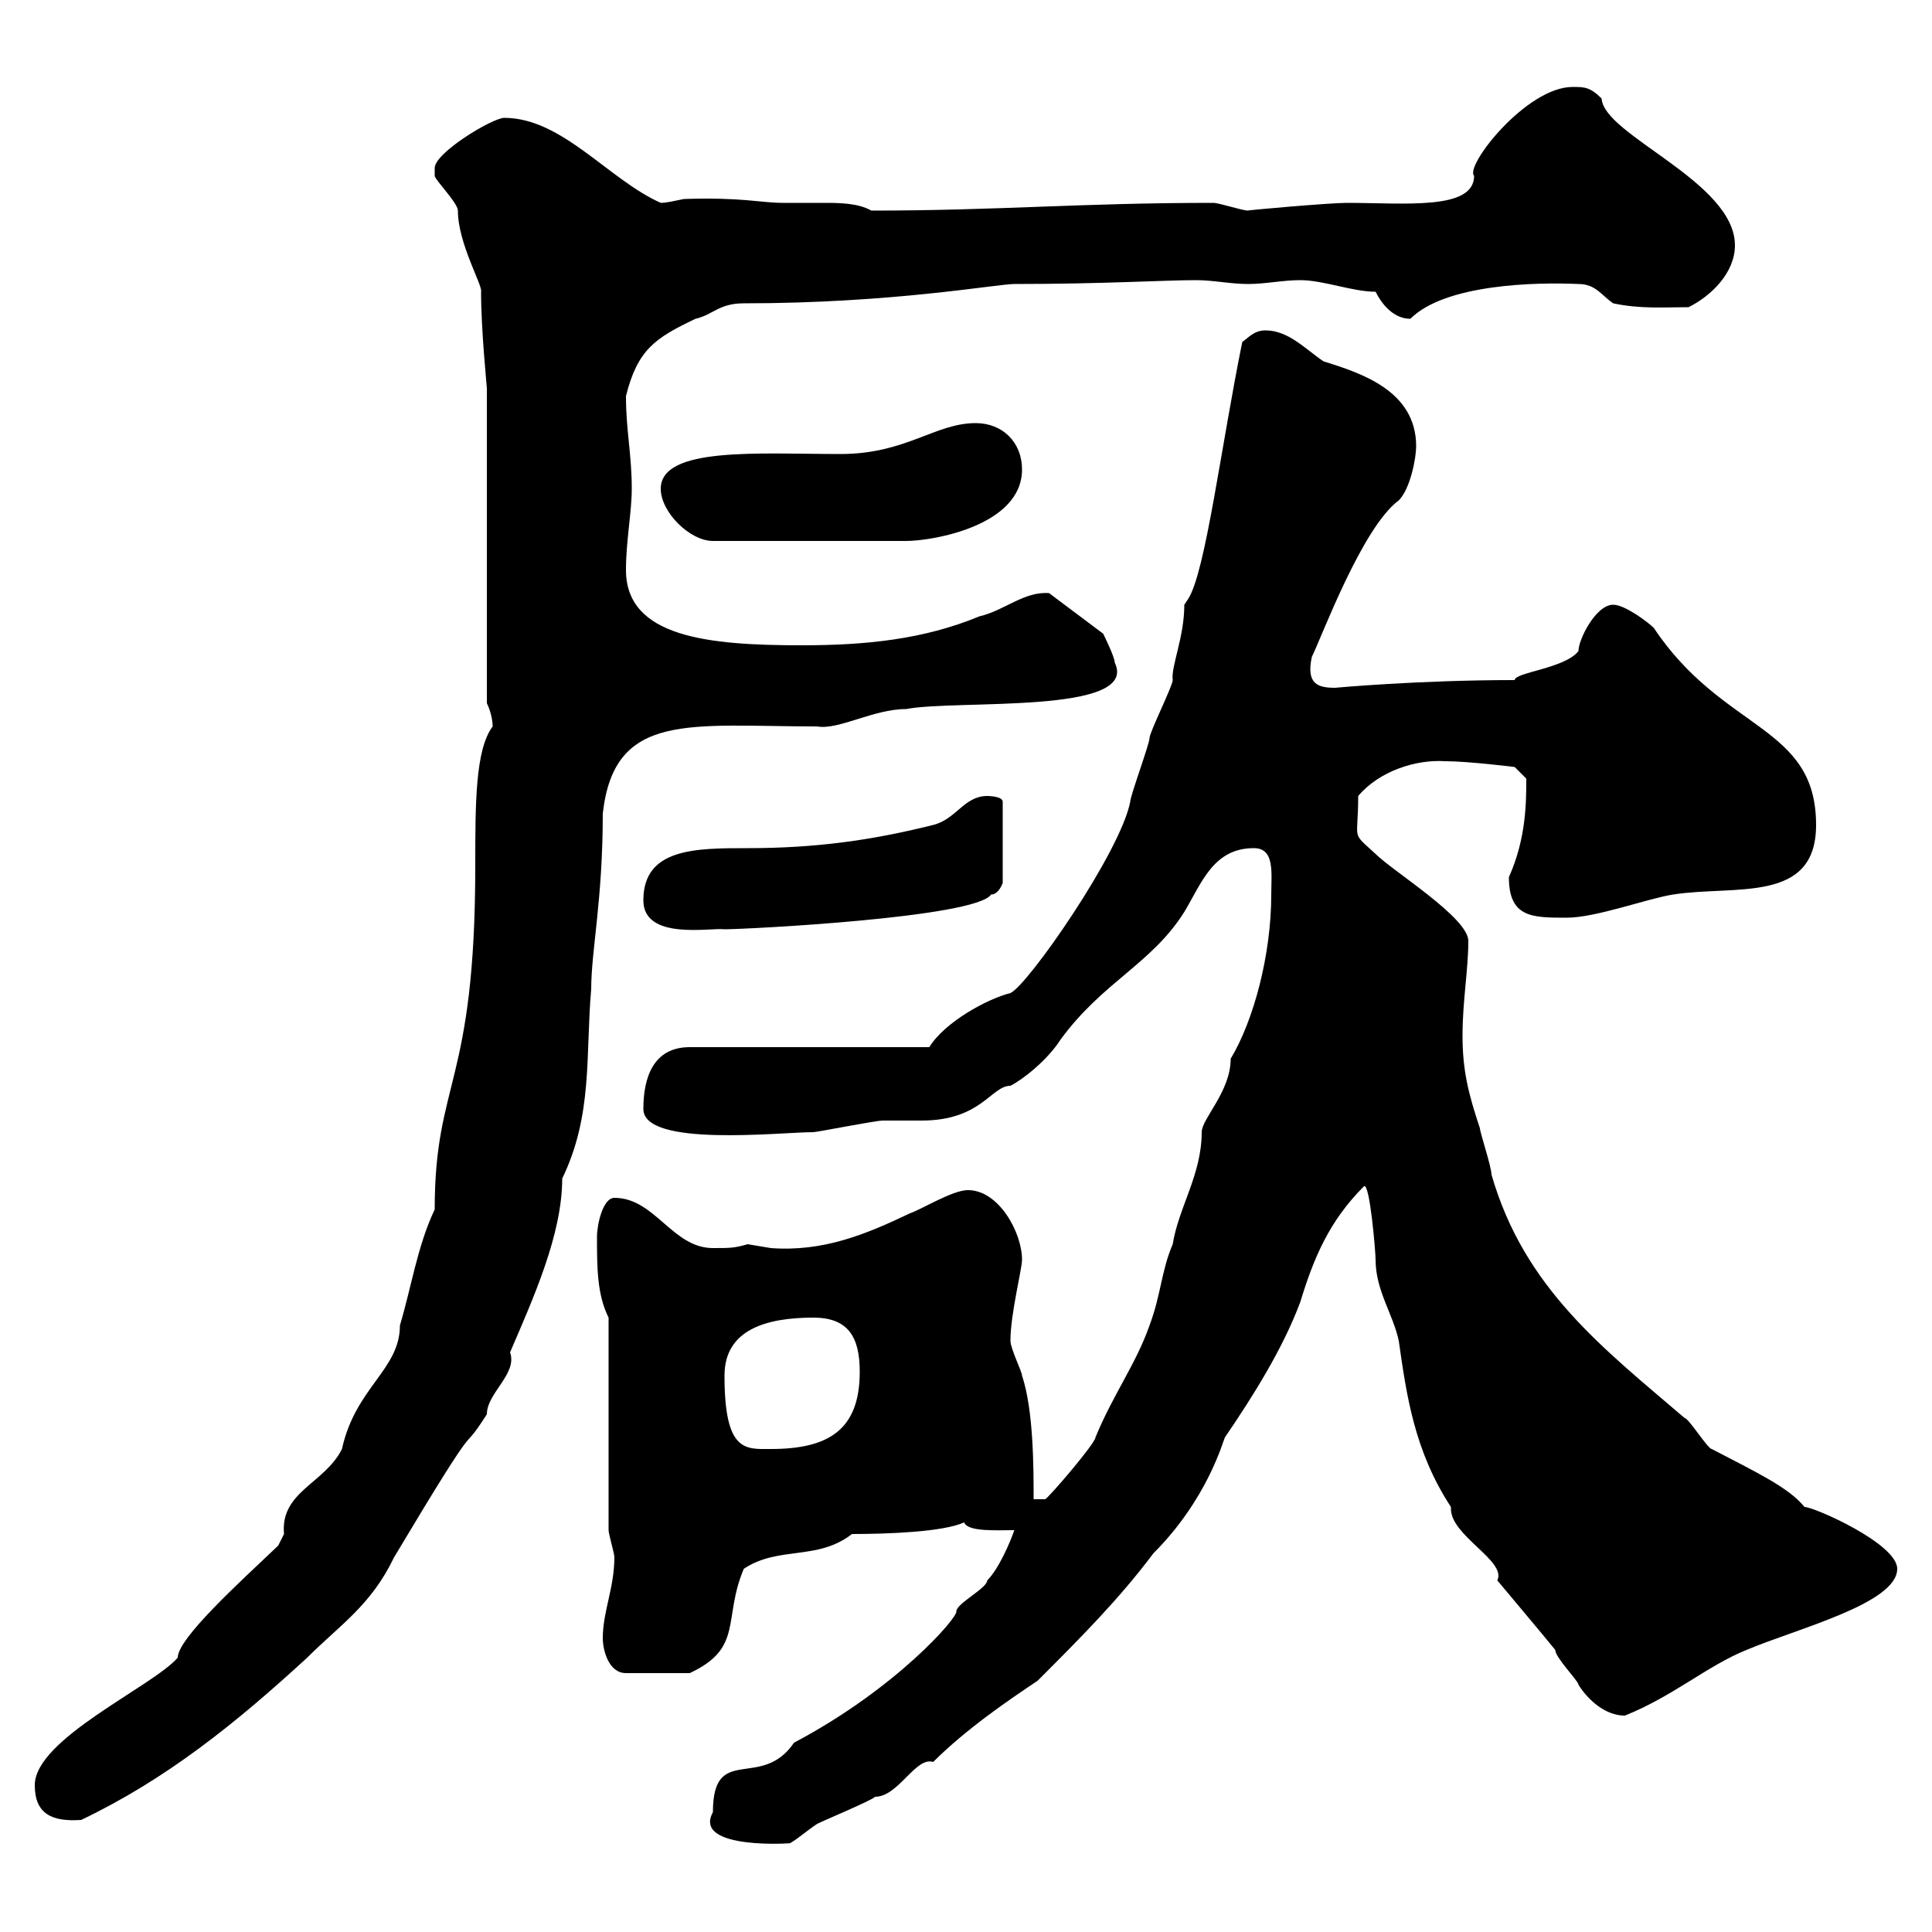 <svg xmlns="http://www.w3.org/2000/svg" xmlns:xlink="http://www.w3.org/1999/xlink" width="300" height="300"><path d="M110.70 281.40C107.40 287.40 123.60 286.20 122.70 286.20C124.20 285.30 125.10 284.40 126.90 283.20C128.10 282.60 135.30 279.60 135.90 279C139.50 279 142.20 272.70 144.90 273.60C150 268.50 156.60 264 161.10 261C167.70 254.40 173.70 248.40 179.10 241.20C187.50 232.80 189.90 223.80 190.20 223.20C194.70 216.60 199.20 209.40 201.90 202.20C204 195.30 206.40 189.60 211.80 184.20C212.70 183.60 213.60 194.40 213.60 195.60C213.60 200.40 216.30 204 217.20 208.20C218.40 216.60 219.60 225.30 225.30 234C225.30 234 225.30 234.30 225.30 234.30C225.30 238.50 234 242.40 232.50 245.40C232.50 245.40 240.30 254.70 241.50 256.20C241.50 257.40 245.10 261 245.10 261.60C246.60 264 249.30 266.40 252.30 266.40C259.80 263.40 265.20 258.60 271.20 256.20C279 252.90 294.60 249 294.60 243.60C294.60 239.70 281.70 234 280.20 234C277.80 231 272.70 228.60 265.80 225C265.20 225 262.20 220.20 261.60 220.20C249 209.40 236.70 200.10 231.60 182.40C231.60 181.20 229.80 175.80 229.80 175.20C228 169.80 227.10 166.20 227.10 160.80C227.10 155.40 228 150.60 228 146.10C228 142.50 216.30 135.30 213.60 132.60C209.70 129 210.90 130.80 210.90 123.60C214.20 119.70 219.90 117.90 224.40 118.20C228 118.20 235.20 119.10 235.20 119.10L237 120.90C237 124.50 237 130.20 234.30 136.20C234.30 142.50 237.90 142.50 243.30 142.50C247.80 142.50 255.90 139.50 259.80 138.90C269.40 137.40 282 140.40 282 128.10C282 112.50 267.60 113.70 256.80 97.50C255.90 96.60 252.30 93.90 250.50 93.90C247.80 93.90 245.10 99.30 245.10 101.10C243 103.80 235.20 104.40 235.20 105.60C220.20 105.60 207.30 106.80 207.30 106.80C204.60 106.80 202.80 106.20 203.70 102C205.20 99 211.50 81.90 217.20 77.70C219 75.90 219.90 71.10 219.90 69.30C219.90 60.60 211.20 57.90 205.50 56.10C202.80 54.30 200.10 51.30 196.50 51.30C194.70 51.30 193.80 52.50 192.90 53.10C189.60 69.30 187.20 88.80 184.50 93L183.90 93.90C183.90 99 181.80 103.50 182.10 105.60C182.10 106.50 178.50 113.70 178.50 114.60C178.50 115.50 175.50 123.60 175.50 124.50C174 132.30 159.60 153 156.90 154.20C153.30 155.10 146.70 158.70 144.30 162.60L107.10 162.60C101.40 162.60 99.90 167.40 99.90 172.20C99.90 178.20 121.20 175.80 126.30 175.80C126.90 175.80 135.90 174 137.10 174C137.70 174 142.50 174 143.10 174C152.40 174 153.90 168.60 156.90 168.60C158.70 167.70 162.60 164.70 164.70 161.40C171.30 152.40 178.80 149.70 183.90 141.60C186.60 137.10 188.40 131.70 194.70 131.70C198 131.70 197.40 135.60 197.40 138.90C197.40 148.20 194.70 158.40 191.10 164.40C191.10 169.50 186.60 173.70 186.60 175.80C186.60 182.40 183 187.50 182.10 193.20C180.30 197.40 180.30 201 178.50 205.80C176.40 211.80 172.80 216.60 170.10 223.20C170.10 224.10 162.90 232.50 162.30 232.80C162.30 232.80 160.50 232.80 160.50 232.80C160.50 228 160.50 219 158.70 213.60C158.70 213 156.90 209.40 156.90 208.20C156.90 204 158.70 197.10 158.70 195.60C158.70 191.40 155.10 184.80 150.30 184.80C147.90 184.80 143.10 187.80 141.30 188.40C134.40 191.70 127.80 194.40 119.70 193.80C119.70 193.80 116.10 193.20 116.10 193.20C114 193.80 113.40 193.80 110.70 193.80C104.40 193.80 101.70 186 95.40 186C93.60 186 92.70 190.20 92.70 192C92.70 196.80 92.70 201 94.50 204.60L94.50 237.60C94.50 238.20 95.40 241.20 95.40 241.80C95.40 246.60 93.60 250.20 93.60 254.40C93.60 256.20 94.50 259.80 97.20 259.80L107.10 259.80C115.50 255.90 112.20 251.40 115.50 243.60C120.90 240 126.90 242.40 132.30 238.20C137.70 238.20 146.40 237.90 149.70 236.40C150.30 237.90 154.80 237.60 157.50 237.60C156.90 239.40 155.10 243.60 153.30 245.40C153.30 246.60 148.50 249 148.50 250.20C148.80 251.10 139.20 262.20 123.30 270.60C118.20 278.10 110.70 270.60 110.70 281.40ZM5.40 277.20C5.40 281.70 8.10 282.90 12.60 282.60C25.80 276.30 36.60 267.60 47.70 257.40C52.80 252.30 57.60 249.30 61.20 241.80C75.90 217.20 70.80 227.10 75.60 219.60C75.60 216.30 80.40 213.30 79.20 210C82.80 201.60 87.30 191.70 87.30 183C92.10 173.10 90.90 163.80 91.80 153.60C91.80 147.60 93.60 139.80 93.60 126.30C95.40 110.40 107.10 112.80 126.90 112.80C130.20 113.40 135.60 110.10 140.70 110.10C148.50 108.60 177 111 173.10 102.90C173.10 102 171.30 98.40 171.30 98.40L162.90 92.10C159 91.80 156 94.80 152.10 95.70C143.40 99.30 134.40 100.20 124.50 100.20C110.10 100.20 97.20 99 97.20 88.50C97.20 84 98.10 79.50 98.10 75.90C98.10 70.50 97.20 66.90 97.20 61.50C99 54.30 101.70 52.50 108 49.50C110.70 48.90 111.60 47.10 115.50 47.10C138.60 47.10 154.80 44.10 157.50 44.10C171.30 44.10 180.90 43.50 185.70 43.50C188.40 43.50 191.10 44.10 193.80 44.10C196.50 44.10 199.20 43.50 201.90 43.50C205.50 43.50 210 45.30 213.60 45.30C214.50 47.10 216.30 49.50 219 49.50C224.40 44.10 238.50 43.80 245.10 44.10C247.80 44.10 248.70 45.90 250.50 47.10C254.70 48 258.30 47.70 262.20 47.70C265.80 45.90 269.40 42.30 269.40 38.10C269.40 28.20 249 21 248.70 15.30C246.90 13.50 246 13.50 244.20 13.50C237 13.50 227.40 25.80 228.90 27.30C228.90 32.70 218.10 31.50 209.10 31.50C206.40 31.50 192.90 32.70 193.80 32.70C192.90 32.70 189.30 31.50 188.40 31.50C167.70 31.50 155.10 32.70 135.30 32.70C133.20 31.50 130.20 31.50 127.80 31.50C125.10 31.50 123 31.50 121.50 31.50C118.20 31.50 115.20 30.60 106.20 30.90C104.70 31.20 103.50 31.50 102.60 31.50C94.50 27.90 87.30 18.30 78.30 18.30C76.50 18.30 67.50 23.70 67.50 26.10C67.50 26.10 67.50 27.30 67.50 27.30C67.50 27.90 71.10 31.50 71.10 32.70C71.10 37.80 75 44.40 74.70 45.30C74.70 51.30 75.60 60 75.60 60.30L75.60 109.20C76.20 110.40 76.50 111.90 76.50 112.80C73.80 116.40 73.80 124.80 73.80 134.40C73.80 168.60 67.50 167.70 67.50 187.80C64.80 193.50 63.90 199.80 62.10 205.80C62.10 212.70 55.20 215.40 53.10 225C50.40 230.40 43.50 231.60 44.10 238.20C44.10 238.20 43.20 240 43.20 240C37.20 245.70 27.60 254.40 27.60 257.40C23.70 261.90 5.40 270 5.40 277.20ZM112.50 213.60C112.50 206.40 119.10 204.60 126.30 204.60C131.70 204.60 133.50 207.60 133.50 213C133.50 222 128.70 225 119.70 225C115.80 225 112.50 225.60 112.50 213.60ZM99.90 139.80C99.90 146.10 110.40 144 112.50 144.30C115.80 144.30 151.50 142.50 153.90 138.90C155.10 138.90 155.70 137.10 155.70 137.10L155.70 124.50C155.70 123.60 153.30 123.60 153.30 123.60C149.70 123.60 148.50 127.20 144.90 128.10C135.30 130.50 126.60 131.70 116.10 131.70C108 131.70 99.90 131.70 99.90 139.80ZM102.60 75.90C102.60 79.50 107.10 84 110.70 84L140.70 84C144.90 84 158.70 81.60 158.70 72.90C158.70 68.70 155.70 65.70 151.50 65.70C145.20 65.70 140.70 70.50 130.50 70.50C117.90 70.50 102.60 69.30 102.60 75.90Z"/></svg>